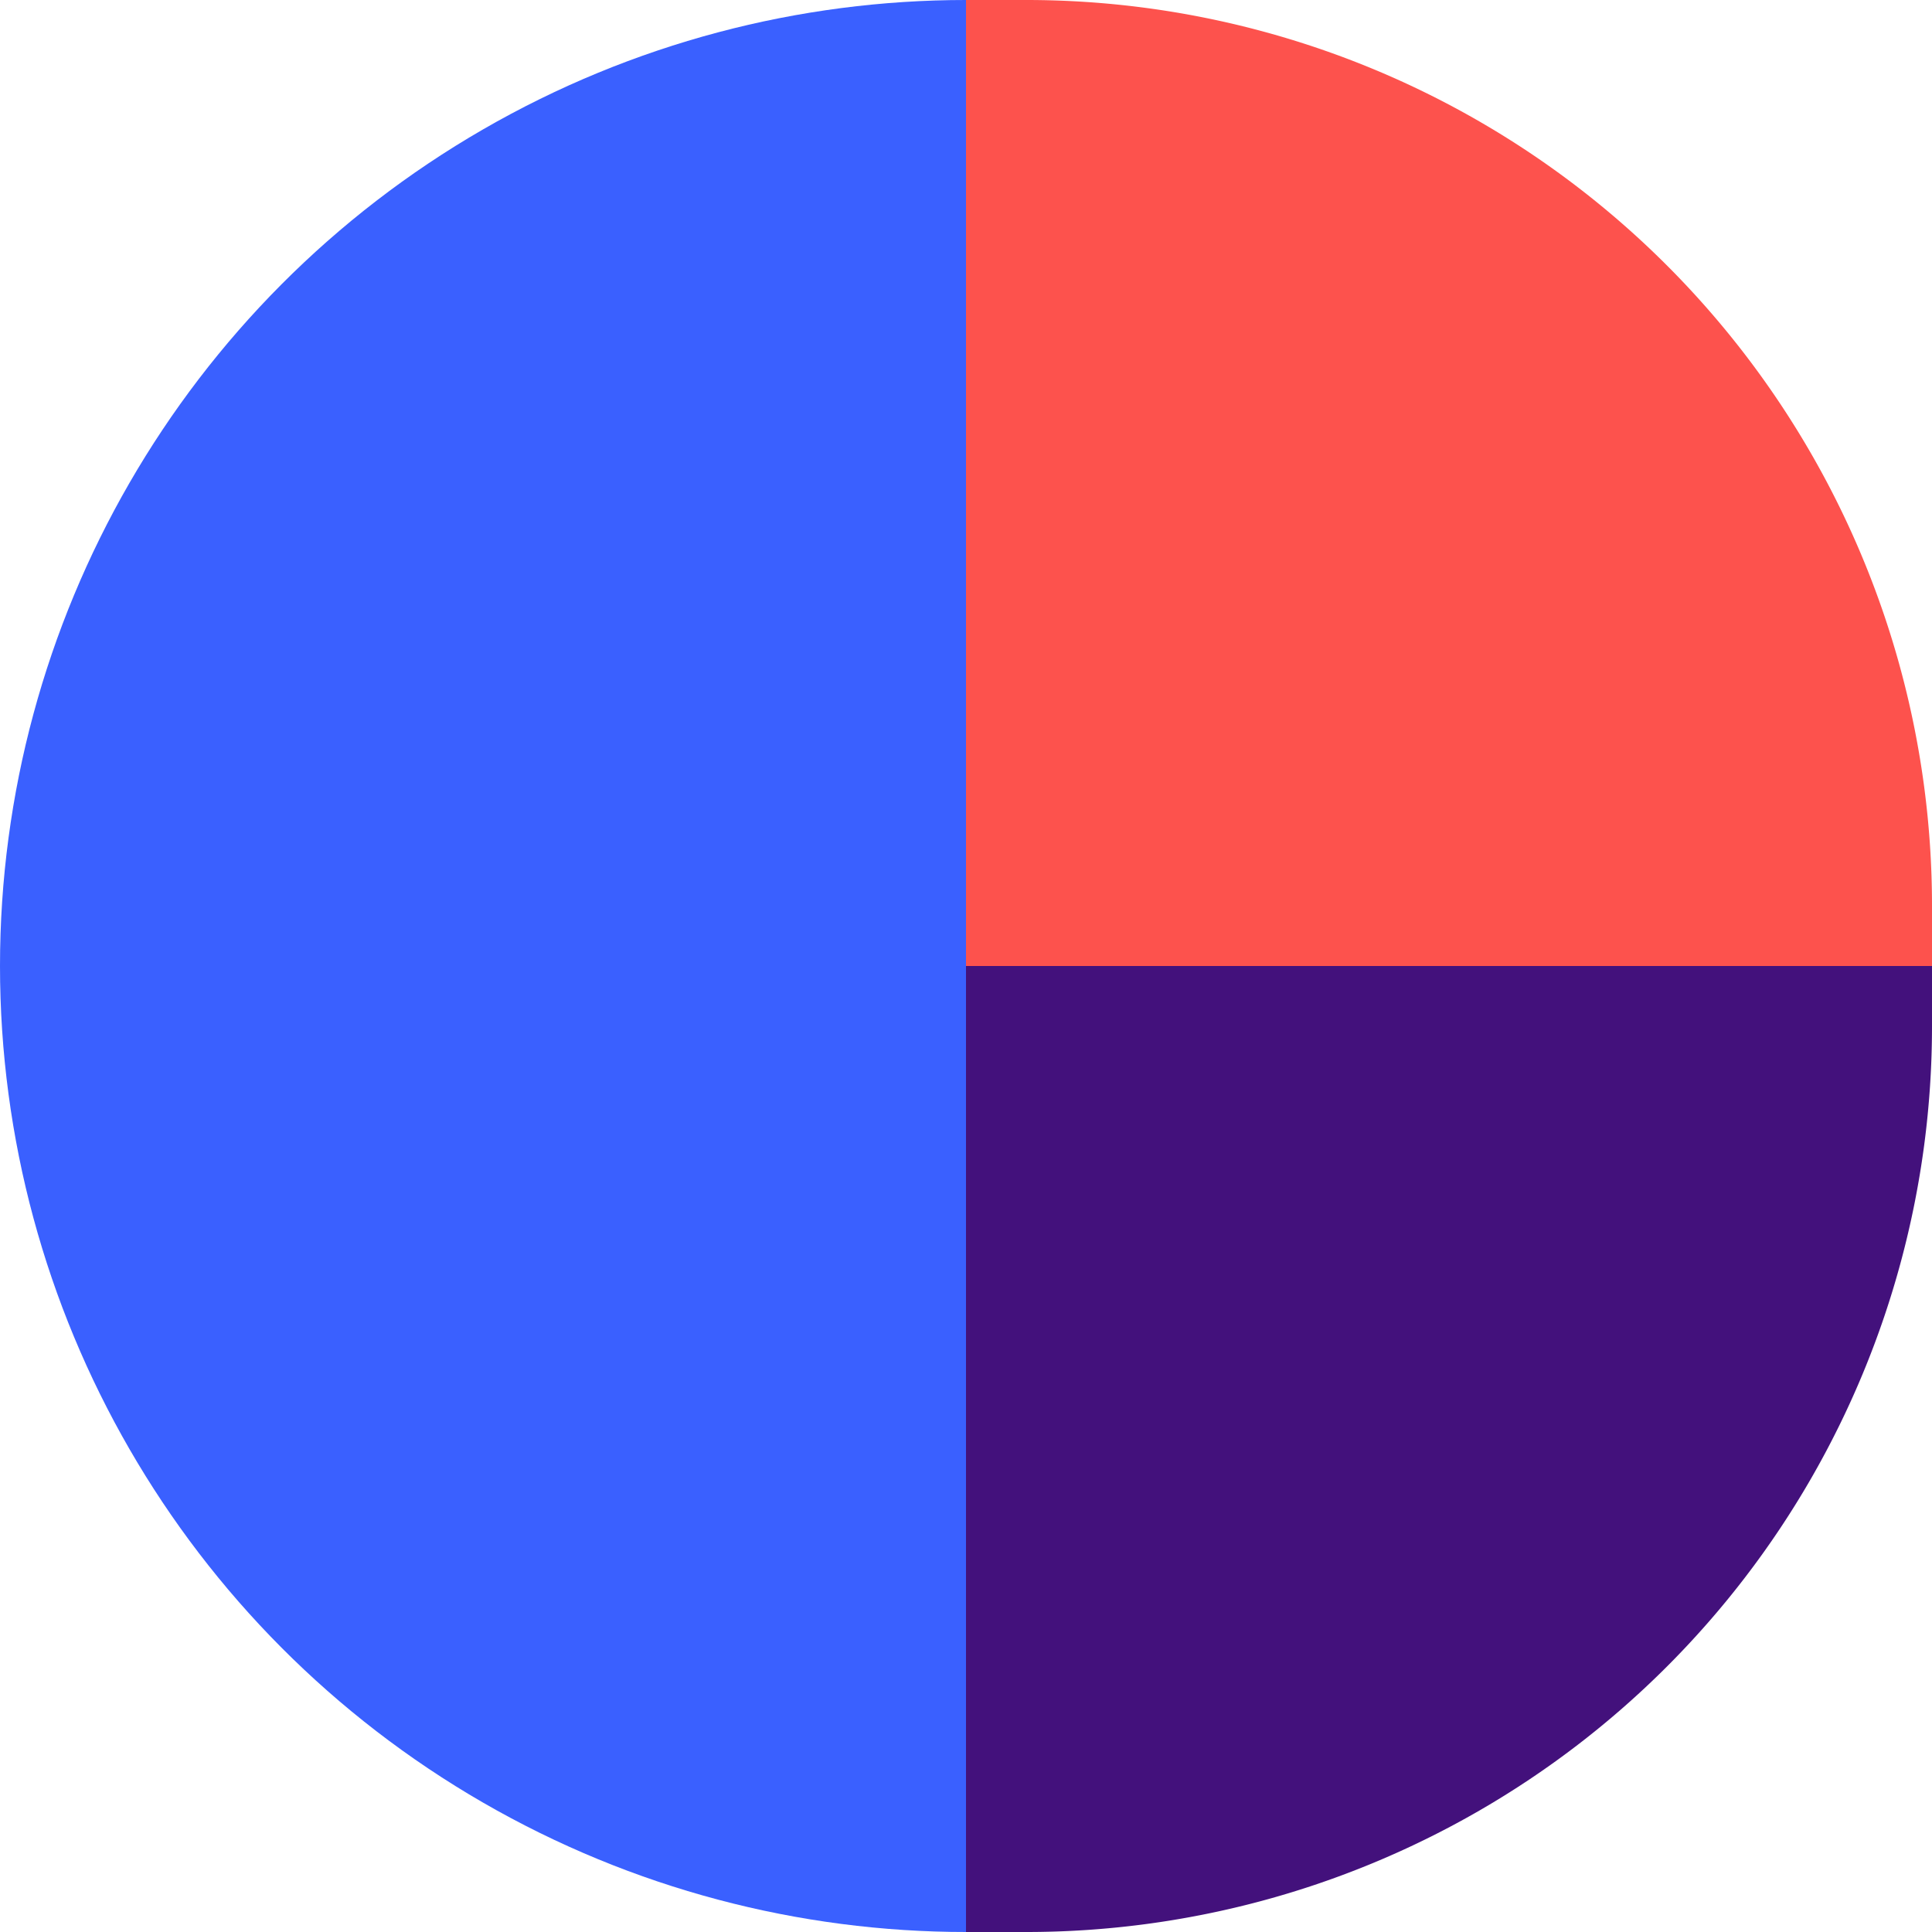 <svg xmlns="http://www.w3.org/2000/svg" width="32" height="32" viewBox="0 0 32 32"><defs><style>.a{fill:#3a60ff;}.b{fill:#fd524d;}.c{fill:#43117c;}</style></defs><g transform="translate(-131 -1223)"><g transform="translate(131 1223)"><circle class="a" cx="16" cy="16" r="16"/><path class="b" d="M0,0H1A15,15,0,0,1,16,15v1a0,0,0,0,1,0,0H0a0,0,0,0,1,0,0V0A0,0,0,0,1,0,0Z" transform="translate(16)"/><path class="c" d="M0,0H1A15,15,0,0,1,16,15v1a0,0,0,0,1,0,0H0a0,0,0,0,1,0,0V0A0,0,0,0,1,0,0Z" transform="translate(32 16) rotate(90)"/></g></g></svg>